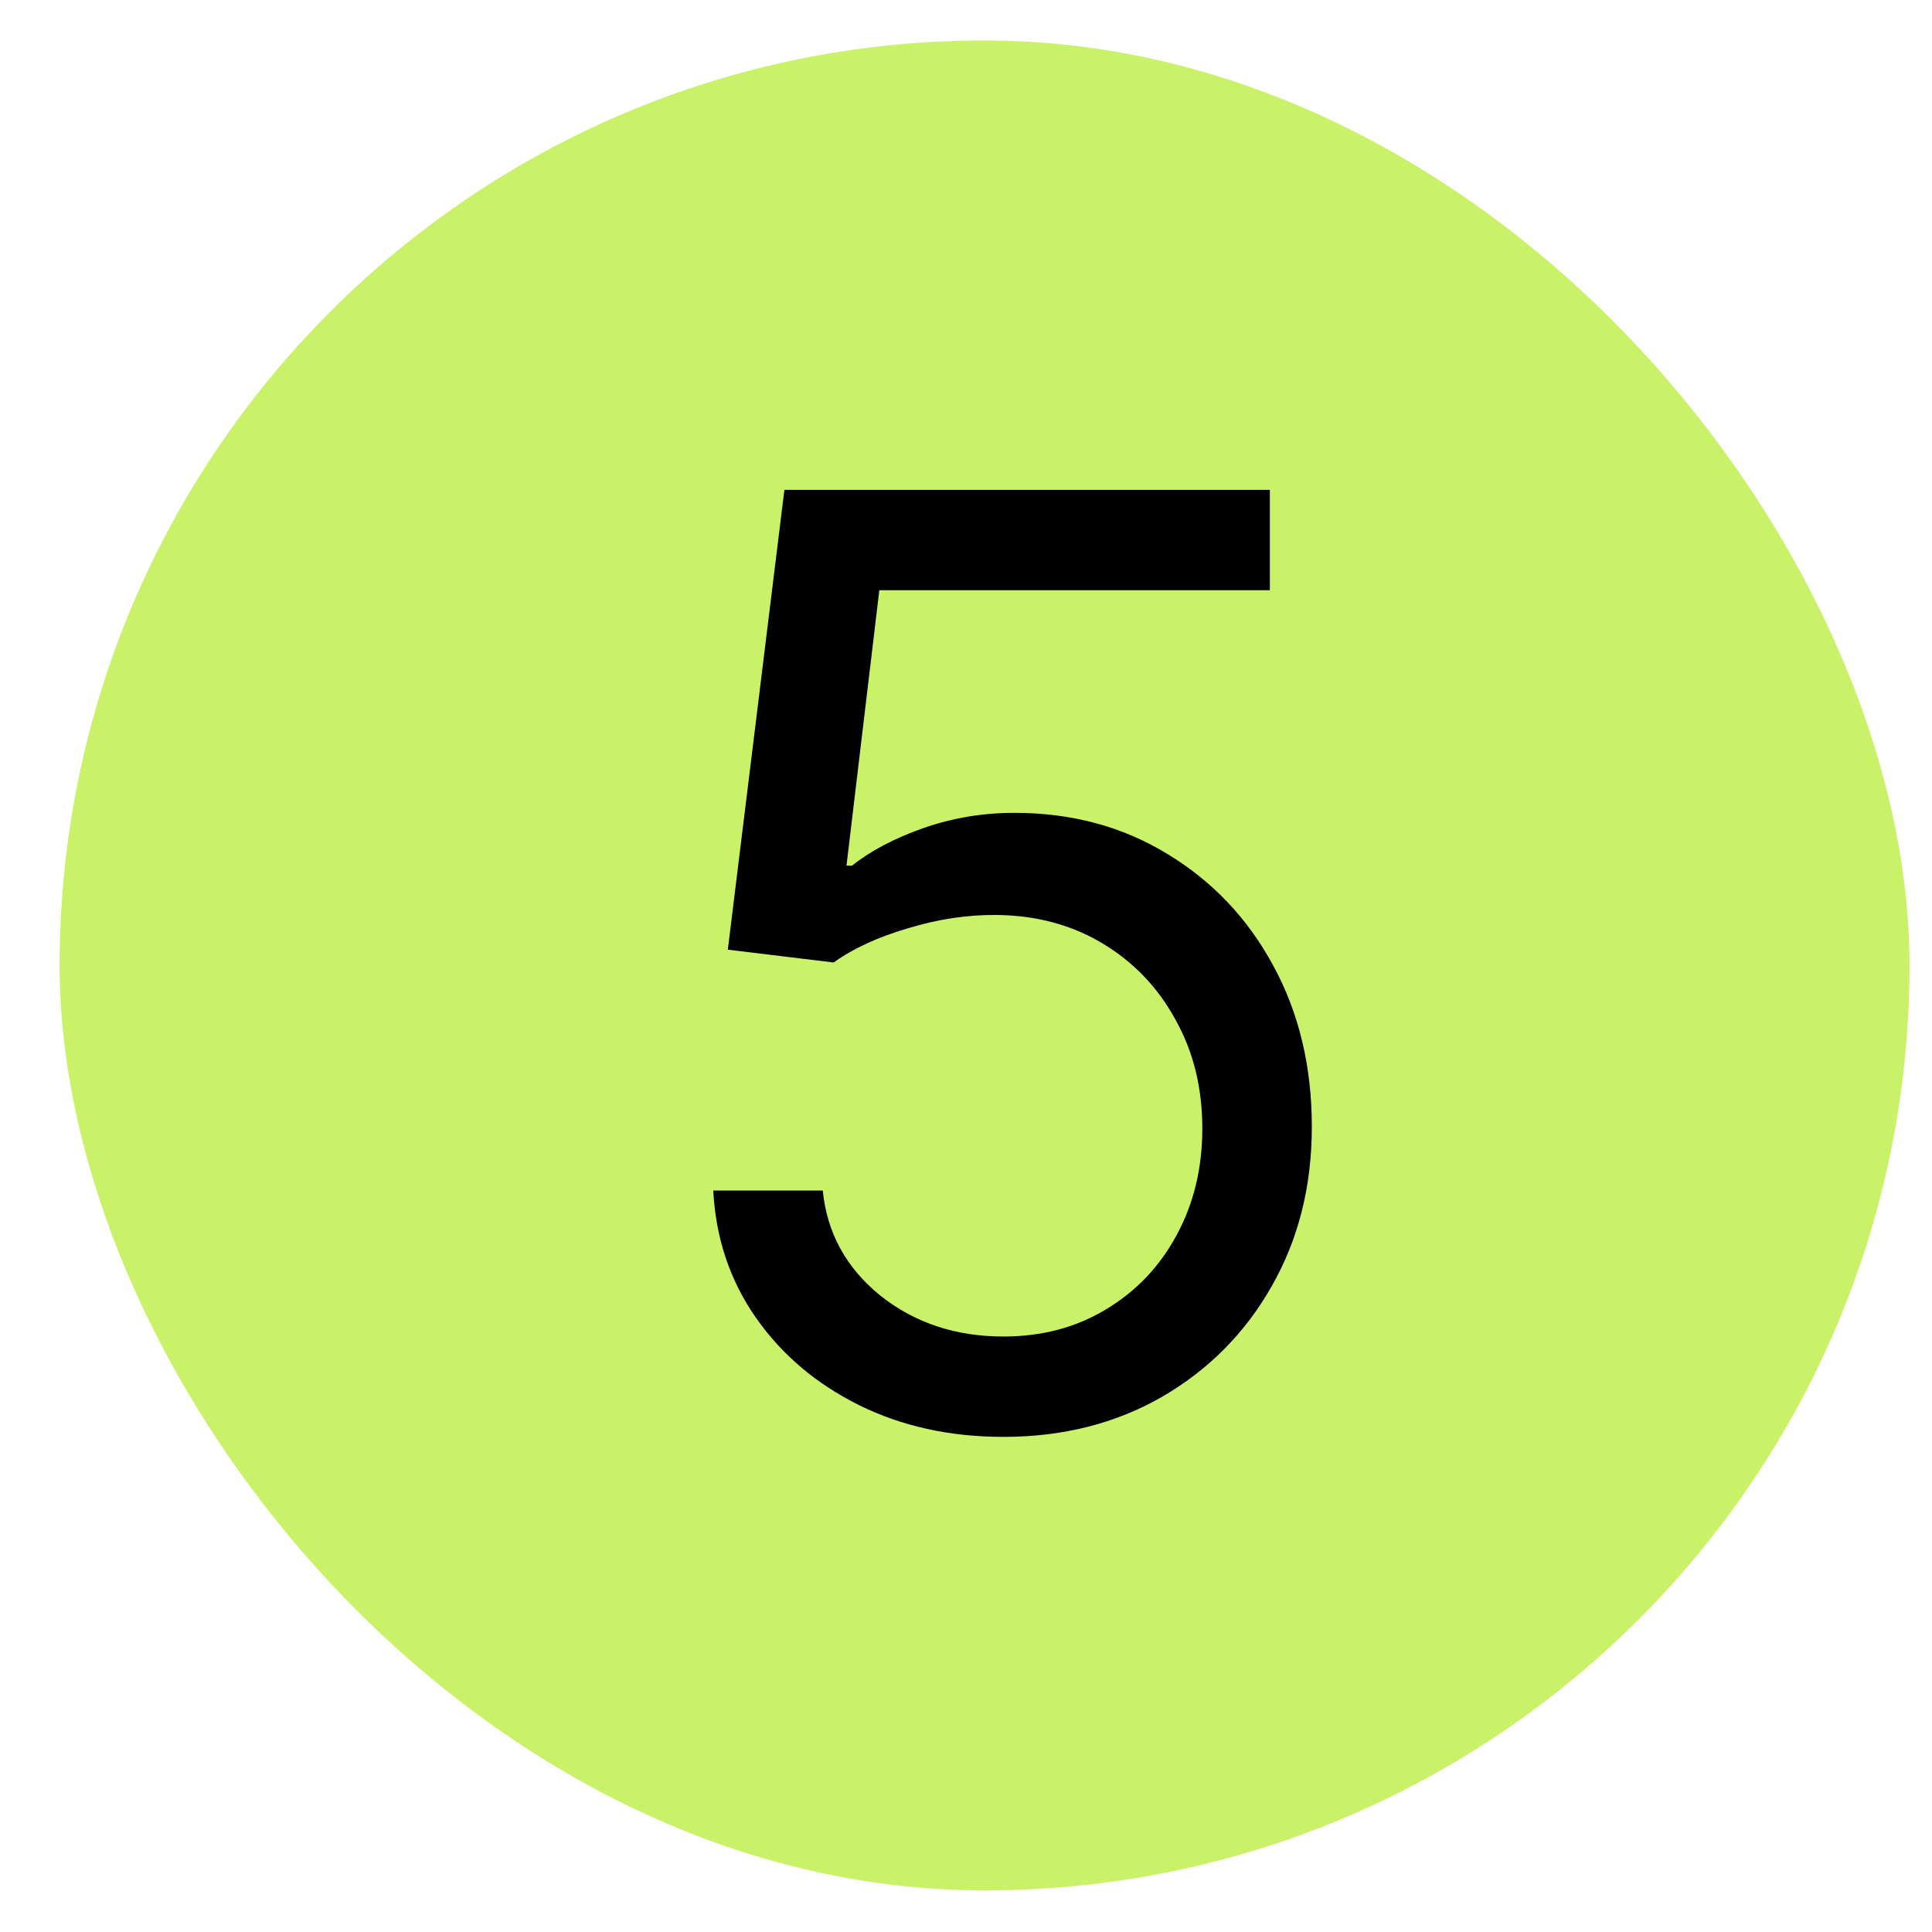 <svg width="22" height="22" viewBox="0 0 22 22" fill="none" xmlns="http://www.w3.org/2000/svg">
<rect x="0.679" y="0.461" width="21.065" height="21.065" rx="10.532" fill="#C9F269"/>
<path d="M11.426 16.362C10.816 16.362 10.268 16.241 9.779 15.999C9.291 15.756 8.9 15.424 8.605 15.001C8.311 14.579 8.15 14.097 8.122 13.557H9.369C9.417 14.039 9.635 14.437 10.023 14.752C10.415 15.064 10.882 15.219 11.426 15.219C11.862 15.219 12.25 15.117 12.589 14.913C12.932 14.709 13.201 14.428 13.395 14.071C13.592 13.711 13.691 13.304 13.691 12.851C13.691 12.386 13.589 11.973 13.384 11.609C13.184 11.242 12.906 10.953 12.553 10.742C12.2 10.53 11.796 10.423 11.343 10.419C11.017 10.416 10.683 10.466 10.34 10.57C9.997 10.671 9.715 10.8 9.493 10.96L8.288 10.814L8.932 5.578H14.46V6.721H10.013L9.639 9.858H9.701C9.919 9.685 10.193 9.542 10.522 9.427C10.851 9.313 11.194 9.256 11.551 9.256C12.202 9.256 12.782 9.412 13.291 9.723C13.803 10.032 14.205 10.454 14.496 10.991C14.79 11.528 14.938 12.141 14.938 12.83C14.938 13.509 14.785 14.115 14.48 14.648C14.179 15.178 13.764 15.597 13.234 15.905C12.704 16.21 12.101 16.362 11.426 16.362Z" fill="black"/>
</svg>
